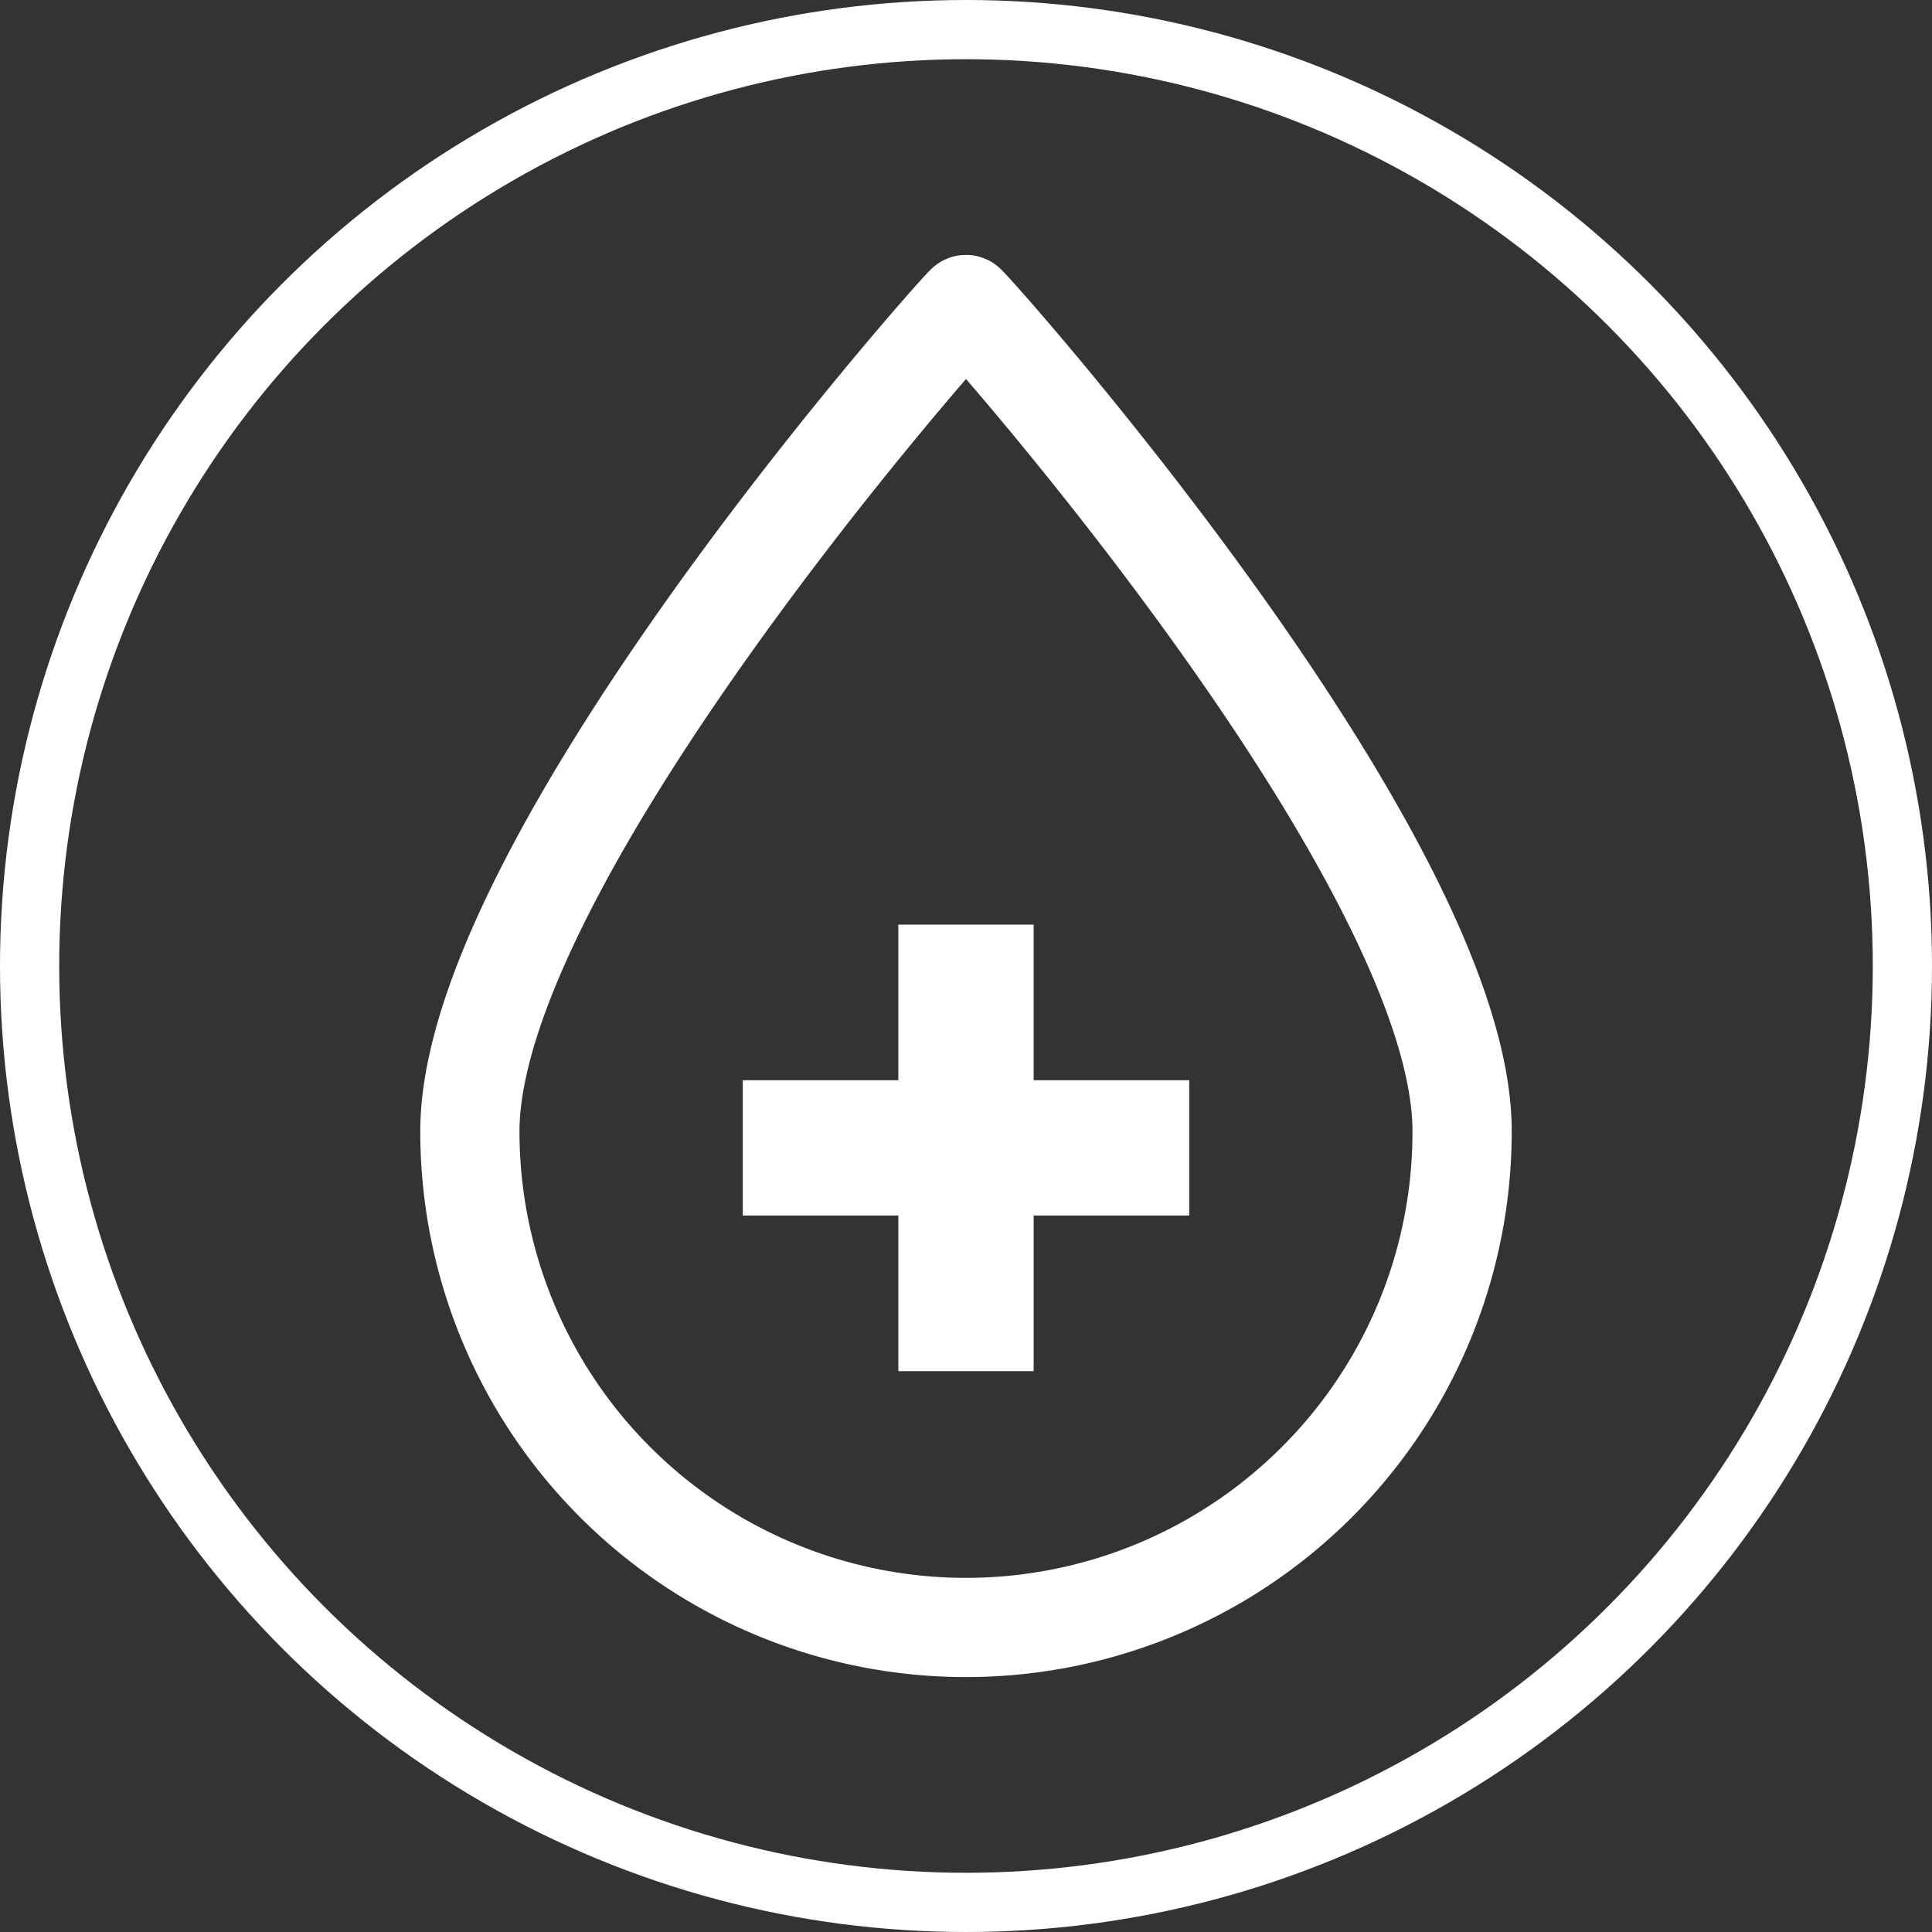 <svg xmlns="http://www.w3.org/2000/svg" width="1142" height="1142"><rect width="100%" height="100%" fill="#333333" stroke="none"/><g id="グループ_114" data-name="グループ 114" transform="translate(2793 5447)"><g id="recruit-item5" transform="translate(-2604.108 -5296.319)" fill="#fff"><path id="パス_1" data-name="パス 1" d="M690.709 441.481c-15.132-46.2-40.531-95.389-70.049-144.107-44.283-72.948-98-144.532-140.963-198.2-21.449-26.812-40.211-49.13-53.747-64.792-6.776-7.855-12.216-14.022-16.12-18.336-1.944-2.174-3.494-3.875-4.74-5.182-.637-.7-1.171-1.245-1.837-1.944-.364-.348-.729-.727-1.565-1.428a22.256 22.256 0 00-2.263-1.837 26.119 26.119 0 00-3.372-2.157 34.77 34.77 0 00-4.147-1.808A28.768 28.768 0 00382.108 0a29.28 29.28 0 00-14.677 3.919 23.765 23.765 0 00-3.706 2.551 16.09 16.09 0 00-2.036 1.778c-.729.7-1.139 1.093-1.609 1.579-.85.882-1.763 1.855-2.932 3.129-4.39 4.8-12.078 13.445-22.393 25.475C298.706 80.483 231.1 162.959 171.825 252.74c-29.625 44.922-57.181 91.649-77.749 136.66-10.255 22.5-18.778 44.6-24.838 66.084-6.031 21.451-9.694 42.324-9.707 62.573a322.577 322.577 0 00645.154 0c-.03-24.635-5.379-50.174-13.976-76.576zM568.736 704.688A263.938 263.938 0 01118.17 518.06c-.031-15.815 3.737-35.957 11.089-58.4 12.807-39.346 36.277-85.573 64.412-131.862 42.2-69.563 94.688-139.625 136.6-191.976 20.689-25.825 38.8-47.352 51.834-62.483.668.745 1.307 1.52 1.99 2.325C418.674 115.878 485.38 197.2 542.728 284c28.7 43.355 55.008 88.142 73.786 129.235 9.418 20.553 16.921 40.136 21.952 57.955 5.059 17.8 7.581 33.786 7.549 46.866a263.01 263.01 0 01-77.279 186.632z"/><path id="パス_2" data-name="パス 2" d="M347.57 241.112H267.6v91.971h-91.967v79.967H267.6v91.986h79.97v-91.985h91.969v-79.968H347.57z" transform="translate(74.523 154.763)"/></g><g id="楕円形_7" data-name="楕円形 7" transform="translate(-2793 -5447)" fill="none" stroke="#fff" stroke-width="35"><circle cx="571" cy="571" r="571" stroke="none"/><circle cx="571" cy="571" r="553.5" fill="none"/></g></g></svg>
